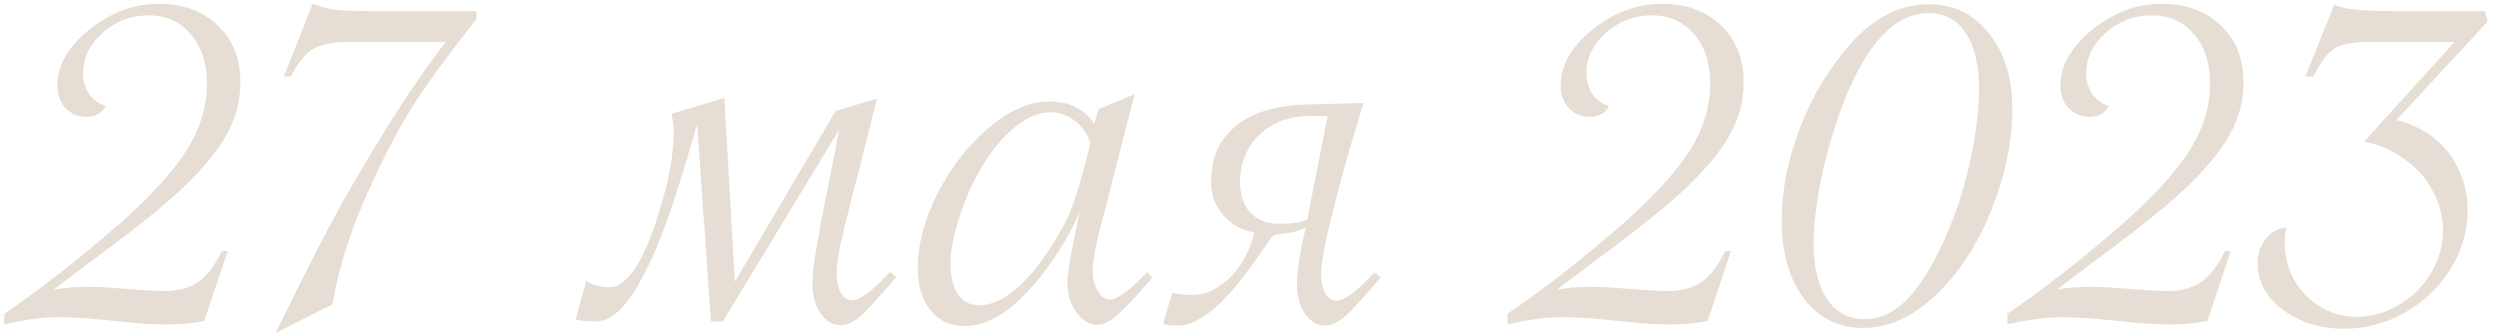 <?xml version="1.0" encoding="UTF-8"?> <svg xmlns="http://www.w3.org/2000/svg" width="127" height="17" viewBox="0 0 127 17" fill="none"> <path d="M11.566 12.754L10.375 16.309C9.776 16.426 9.138 16.484 8.461 16.484C7.81 16.484 7.081 16.439 6.273 16.348C4.815 16.191 3.747 16.113 3.07 16.113C2.172 16.113 1.221 16.237 0.219 16.484V15.938C1.065 15.365 1.983 14.694 2.973 13.926C3.962 13.158 5.004 12.298 6.098 11.348C7.191 10.371 8.051 9.499 8.676 8.73C9.314 7.962 9.776 7.22 10.062 6.504C10.362 5.775 10.512 5.026 10.512 4.258C10.512 3.203 10.238 2.363 9.691 1.738C9.158 1.1 8.441 0.781 7.543 0.781C6.658 0.781 5.883 1.074 5.219 1.66C4.555 2.246 4.223 2.936 4.223 3.73C4.223 4.121 4.327 4.473 4.535 4.785C4.757 5.085 5.036 5.286 5.375 5.391C5.167 5.755 4.841 5.938 4.398 5.938C3.969 5.938 3.611 5.788 3.324 5.488C3.051 5.189 2.914 4.811 2.914 4.355C2.914 3.327 3.454 2.376 4.535 1.504C5.616 0.632 6.788 0.195 8.051 0.195C9.301 0.195 10.303 0.56 11.059 1.289C11.827 2.018 12.211 2.982 12.211 4.18C12.211 5.104 11.99 5.97 11.547 6.777C11.117 7.585 10.388 8.483 9.359 9.473C8.435 10.371 6.872 11.628 4.672 13.242C3.669 13.997 3.025 14.486 2.738 14.707C3.285 14.616 3.852 14.57 4.438 14.57C4.906 14.57 5.355 14.59 5.785 14.629L7.367 14.746C7.81 14.772 8.135 14.785 8.344 14.785C9.06 14.785 9.639 14.629 10.082 14.316C10.525 14.004 10.922 13.483 11.273 12.754H11.566ZM16.879 15.469L14.008 16.914L14.203 16.504C15.557 13.73 16.664 11.582 17.523 10.059C19.412 6.738 21.117 4.095 22.641 2.129H18.715H17.738C16.918 2.129 16.312 2.246 15.922 2.48C15.531 2.702 15.147 3.171 14.77 3.887H14.418L15.883 0.195C16.299 0.352 16.729 0.456 17.172 0.508C17.628 0.547 18.266 0.566 19.086 0.566H24.203V0.957L23.949 1.289C22.699 2.878 21.723 4.219 21.02 5.312C20.329 6.406 19.659 7.656 19.008 9.062C18.461 10.221 18.018 11.309 17.68 12.324C17.341 13.34 17.074 14.388 16.879 15.469ZM42.445 5.645L44.555 5L43.012 11.094C42.816 11.862 42.68 12.467 42.602 12.91C42.536 13.34 42.504 13.659 42.504 13.867C42.504 14.284 42.575 14.622 42.719 14.883C42.862 15.13 43.051 15.254 43.285 15.254C43.689 15.254 44.333 14.772 45.219 13.809L45.531 14.082L45.336 14.297C44.958 14.74 44.633 15.111 44.359 15.41C44.099 15.697 43.878 15.918 43.695 16.074C43.331 16.374 43.005 16.523 42.719 16.523C42.315 16.523 41.97 16.322 41.684 15.918C41.41 15.514 41.273 15 41.273 14.375C41.273 14.075 41.312 13.652 41.391 13.105C41.482 12.546 41.592 11.914 41.723 11.211C41.866 10.508 42.016 9.759 42.172 8.965C42.328 8.171 42.478 7.383 42.621 6.602L36.723 16.328H36.117L35.414 6.289C34.919 8.06 34.45 9.583 34.008 10.859C33.565 12.122 33.129 13.158 32.699 13.965C32.283 14.772 31.872 15.371 31.469 15.762C31.065 16.139 30.662 16.328 30.258 16.328C30.128 16.328 29.965 16.322 29.77 16.309C29.561 16.296 29.385 16.27 29.242 16.23L29.789 14.258C29.919 14.362 30.102 14.447 30.336 14.512C30.557 14.564 30.772 14.59 30.98 14.59C31.228 14.59 31.456 14.499 31.664 14.316C31.885 14.134 32.094 13.893 32.289 13.594C32.484 13.294 32.667 12.943 32.836 12.539C33.018 12.135 33.181 11.712 33.324 11.27C33.663 10.228 33.897 9.349 34.027 8.633C34.158 7.917 34.223 7.311 34.223 6.816C34.223 6.673 34.216 6.517 34.203 6.348C34.19 6.178 34.158 5.99 34.105 5.781L36.801 4.98L37.328 14.316L42.445 5.645ZM57.641 4.785L55.805 11.934C55.609 12.715 55.512 13.327 55.512 13.77C55.512 14.16 55.596 14.499 55.766 14.785C55.935 15.072 56.143 15.215 56.391 15.215C56.768 15.215 57.393 14.753 58.266 13.828L58.539 14.102L58.324 14.355C57.634 15.15 57.1 15.71 56.723 16.035C56.358 16.348 56.039 16.504 55.766 16.504C55.349 16.504 54.984 16.289 54.672 15.859C54.372 15.417 54.223 14.909 54.223 14.336C54.223 13.919 54.379 12.975 54.691 11.504L54.848 10.762C54.366 11.882 53.721 12.956 52.914 13.984C51.56 15.703 50.264 16.562 49.027 16.562C48.285 16.562 47.699 16.296 47.27 15.762C46.84 15.228 46.625 14.512 46.625 13.613C46.625 12.389 46.97 11.107 47.66 9.766C48.363 8.424 49.229 7.324 50.258 6.465C51.3 5.592 52.309 5.156 53.285 5.156C54.314 5.156 55.082 5.534 55.59 6.289L55.805 5.547L57.641 4.785ZM55.395 7.285C55.238 6.79 54.971 6.406 54.594 6.133C54.229 5.846 53.806 5.703 53.324 5.703C52.751 5.703 52.146 5.97 51.508 6.504C50.87 7.025 50.284 7.754 49.75 8.691C49.333 9.434 48.982 10.254 48.695 11.152C48.422 12.051 48.285 12.793 48.285 13.379C48.285 14.043 48.409 14.564 48.656 14.941C48.917 15.319 49.281 15.508 49.75 15.508C50.349 15.508 50.974 15.228 51.625 14.668C52.276 14.108 52.921 13.307 53.559 12.266C53.949 11.667 54.255 11.068 54.477 10.469C54.698 9.87 54.945 9.036 55.219 7.969L55.395 7.285ZM69.262 5.234C69.053 5.951 68.826 6.712 68.578 7.52C68.344 8.327 68.103 9.206 67.856 10.156C67.361 12.07 67.113 13.314 67.113 13.887C67.113 14.303 67.185 14.642 67.328 14.902C67.471 15.15 67.66 15.273 67.894 15.273C68.298 15.273 68.943 14.792 69.828 13.828L70.141 14.102L69.945 14.316C69.568 14.759 69.242 15.13 68.969 15.43C68.708 15.716 68.487 15.938 68.305 16.094C67.94 16.393 67.615 16.543 67.328 16.543C66.924 16.543 66.579 16.341 66.293 15.938C66.019 15.534 65.883 15.02 65.883 14.395C65.883 13.978 65.961 13.359 66.117 12.539L66.332 11.543C66.111 11.673 65.85 11.764 65.551 11.816C65.264 11.868 64.991 11.908 64.731 11.934C64.639 11.999 64.509 12.162 64.34 12.422C64.171 12.669 63.962 12.969 63.715 13.32C63.467 13.659 63.194 14.017 62.895 14.395C62.595 14.772 62.276 15.124 61.938 15.449C61.599 15.762 61.247 16.022 60.883 16.23C60.531 16.439 60.173 16.543 59.809 16.543C59.652 16.543 59.522 16.537 59.418 16.523C59.301 16.51 59.19 16.484 59.086 16.445L59.555 14.863C59.698 14.902 59.861 14.935 60.043 14.961C60.225 14.974 60.408 14.98 60.59 14.98C60.967 14.98 61.325 14.889 61.664 14.707C62.003 14.525 62.309 14.29 62.582 14.004C62.855 13.704 63.09 13.366 63.285 12.988C63.48 12.611 63.624 12.22 63.715 11.816C63.298 11.725 62.953 11.588 62.68 11.406C62.406 11.211 62.178 10.996 61.996 10.762C61.827 10.514 61.703 10.26 61.625 10C61.56 9.727 61.527 9.466 61.527 9.219C61.527 8.49 61.664 7.884 61.938 7.402C62.224 6.908 62.589 6.51 63.031 6.211C63.487 5.898 63.995 5.677 64.555 5.547C65.128 5.404 65.701 5.326 66.273 5.312L69.262 5.234ZM67.445 5.898H66.566C65.993 5.898 65.479 5.99 65.023 6.172C64.581 6.354 64.21 6.602 63.91 6.914C63.611 7.214 63.383 7.565 63.227 7.969C63.07 8.359 62.992 8.77 62.992 9.199C62.992 9.486 63.025 9.759 63.09 10.02C63.168 10.28 63.285 10.514 63.441 10.723C63.611 10.918 63.819 11.074 64.066 11.191C64.327 11.309 64.646 11.367 65.023 11.367C65.193 11.367 65.421 11.354 65.707 11.328C65.993 11.302 66.228 11.237 66.41 11.133L67.445 5.898ZM87.934 12.754L86.742 16.309C86.143 16.426 85.505 16.484 84.828 16.484C84.177 16.484 83.448 16.439 82.641 16.348C81.182 16.191 80.115 16.113 79.438 16.113C78.539 16.113 77.588 16.237 76.586 16.484V15.938C77.432 15.365 78.35 14.694 79.34 13.926C80.329 13.158 81.371 12.298 82.465 11.348C83.559 10.371 84.418 9.499 85.043 8.73C85.681 7.962 86.143 7.22 86.43 6.504C86.729 5.775 86.879 5.026 86.879 4.258C86.879 3.203 86.606 2.363 86.059 1.738C85.525 1.1 84.809 0.781 83.91 0.781C83.025 0.781 82.25 1.074 81.586 1.66C80.922 2.246 80.59 2.936 80.59 3.73C80.59 4.121 80.694 4.473 80.902 4.785C81.124 5.085 81.404 5.286 81.742 5.391C81.534 5.755 81.208 5.938 80.766 5.938C80.336 5.938 79.978 5.788 79.691 5.488C79.418 5.189 79.281 4.811 79.281 4.355C79.281 3.327 79.822 2.376 80.902 1.504C81.983 0.632 83.155 0.195 84.418 0.195C85.668 0.195 86.671 0.56 87.426 1.289C88.194 2.018 88.578 2.982 88.578 4.18C88.578 5.104 88.357 5.97 87.914 6.777C87.484 7.585 86.755 8.483 85.727 9.473C84.802 10.371 83.24 11.628 81.039 13.242C80.037 13.997 79.392 14.486 79.106 14.707C79.652 14.616 80.219 14.57 80.805 14.57C81.273 14.57 81.723 14.59 82.152 14.629L83.734 14.746C84.177 14.772 84.503 14.785 84.711 14.785C85.427 14.785 86.007 14.629 86.449 14.316C86.892 14.004 87.289 13.483 87.641 12.754H87.934ZM102.23 5.566C102.23 6.986 101.951 8.483 101.391 10.059C100.844 11.621 100.115 12.956 99.203 14.062C97.771 15.794 96.254 16.66 94.652 16.66C93.415 16.66 92.413 16.165 91.644 15.176C90.889 14.173 90.512 12.838 90.512 11.172C90.512 9.661 90.824 8.092 91.449 6.465C92.087 4.837 92.94 3.424 94.008 2.227C95.206 0.885 96.534 0.215 97.992 0.215C99.242 0.215 100.258 0.71 101.039 1.699C101.833 2.676 102.23 3.965 102.23 5.566ZM100.531 4.492C100.531 3.268 100.303 2.324 99.848 1.66C99.405 0.996 98.78 0.664 97.973 0.664C96.293 0.664 94.861 2.161 93.676 5.156C93.194 6.393 92.816 7.663 92.543 8.965C92.269 10.254 92.133 11.38 92.133 12.344C92.133 13.568 92.361 14.518 92.816 15.195C93.272 15.872 93.904 16.211 94.711 16.211C95.492 16.211 96.208 15.885 96.859 15.234C97.51 14.583 98.148 13.561 98.773 12.168C99.32 10.97 99.75 9.681 100.062 8.301C100.375 6.908 100.531 5.638 100.531 4.492ZM113.324 12.754L112.133 16.309C111.534 16.426 110.896 16.484 110.219 16.484C109.568 16.484 108.839 16.439 108.031 16.348C106.573 16.191 105.505 16.113 104.828 16.113C103.93 16.113 102.979 16.237 101.977 16.484V15.938C102.823 15.365 103.741 14.694 104.73 13.926C105.72 13.158 106.762 12.298 107.855 11.348C108.949 10.371 109.809 9.499 110.434 8.73C111.072 7.962 111.534 7.22 111.82 6.504C112.12 5.775 112.27 5.026 112.27 4.258C112.27 3.203 111.996 2.363 111.449 1.738C110.915 1.1 110.199 0.781 109.301 0.781C108.415 0.781 107.641 1.074 106.977 1.66C106.312 2.246 105.98 2.936 105.98 3.73C105.98 4.121 106.085 4.473 106.293 4.785C106.514 5.085 106.794 5.286 107.133 5.391C106.924 5.755 106.599 5.938 106.156 5.938C105.727 5.938 105.368 5.788 105.082 5.488C104.809 5.189 104.672 4.811 104.672 4.355C104.672 3.327 105.212 2.376 106.293 1.504C107.374 0.632 108.546 0.195 109.809 0.195C111.059 0.195 112.061 0.56 112.816 1.289C113.585 2.018 113.969 2.982 113.969 4.18C113.969 5.104 113.747 5.97 113.305 6.777C112.875 7.585 112.146 8.483 111.117 9.473C110.193 10.371 108.63 11.628 106.43 13.242C105.427 13.997 104.783 14.486 104.496 14.707C105.043 14.616 105.609 14.57 106.195 14.57C106.664 14.57 107.113 14.59 107.543 14.629L109.125 14.746C109.568 14.772 109.893 14.785 110.102 14.785C110.818 14.785 111.397 14.629 111.84 14.316C112.283 14.004 112.68 13.483 113.031 12.754H113.324ZM126.371 1.094L121.742 6.094C122.497 6.289 123.142 6.602 123.676 7.031C124.21 7.461 124.62 7.995 124.906 8.633C125.206 9.258 125.355 9.935 125.355 10.664C125.355 11.732 125.069 12.728 124.496 13.652C123.923 14.577 123.148 15.319 122.172 15.879C121.208 16.426 120.18 16.699 119.086 16.699C117.875 16.699 116.84 16.38 115.98 15.742C115.121 15.091 114.691 14.303 114.691 13.379C114.691 12.884 114.828 12.467 115.102 12.129C115.362 11.79 115.714 11.602 116.156 11.562C116.091 11.823 116.059 12.07 116.059 12.305C116.059 12.995 116.221 13.633 116.547 14.219C116.872 14.792 117.315 15.247 117.875 15.586C118.435 15.925 119.06 16.094 119.75 16.094C120.479 16.094 121.182 15.892 121.859 15.488C122.549 15.085 123.096 14.544 123.5 13.867C123.904 13.177 124.105 12.467 124.105 11.738C124.105 11.009 123.93 10.325 123.578 9.688C123.24 9.049 122.764 8.516 122.152 8.086C121.553 7.643 120.87 7.344 120.102 7.188L124.691 2.129H121.352H120.375C119.542 2.129 118.949 2.24 118.598 2.461C118.246 2.682 117.888 3.158 117.523 3.887H117.113L118.578 0.234C118.917 0.378 119.281 0.462 119.672 0.488C120.206 0.54 120.896 0.566 121.742 0.566H126.234L126.371 1.094Z" fill="#E6DED4"></path> </svg> 
